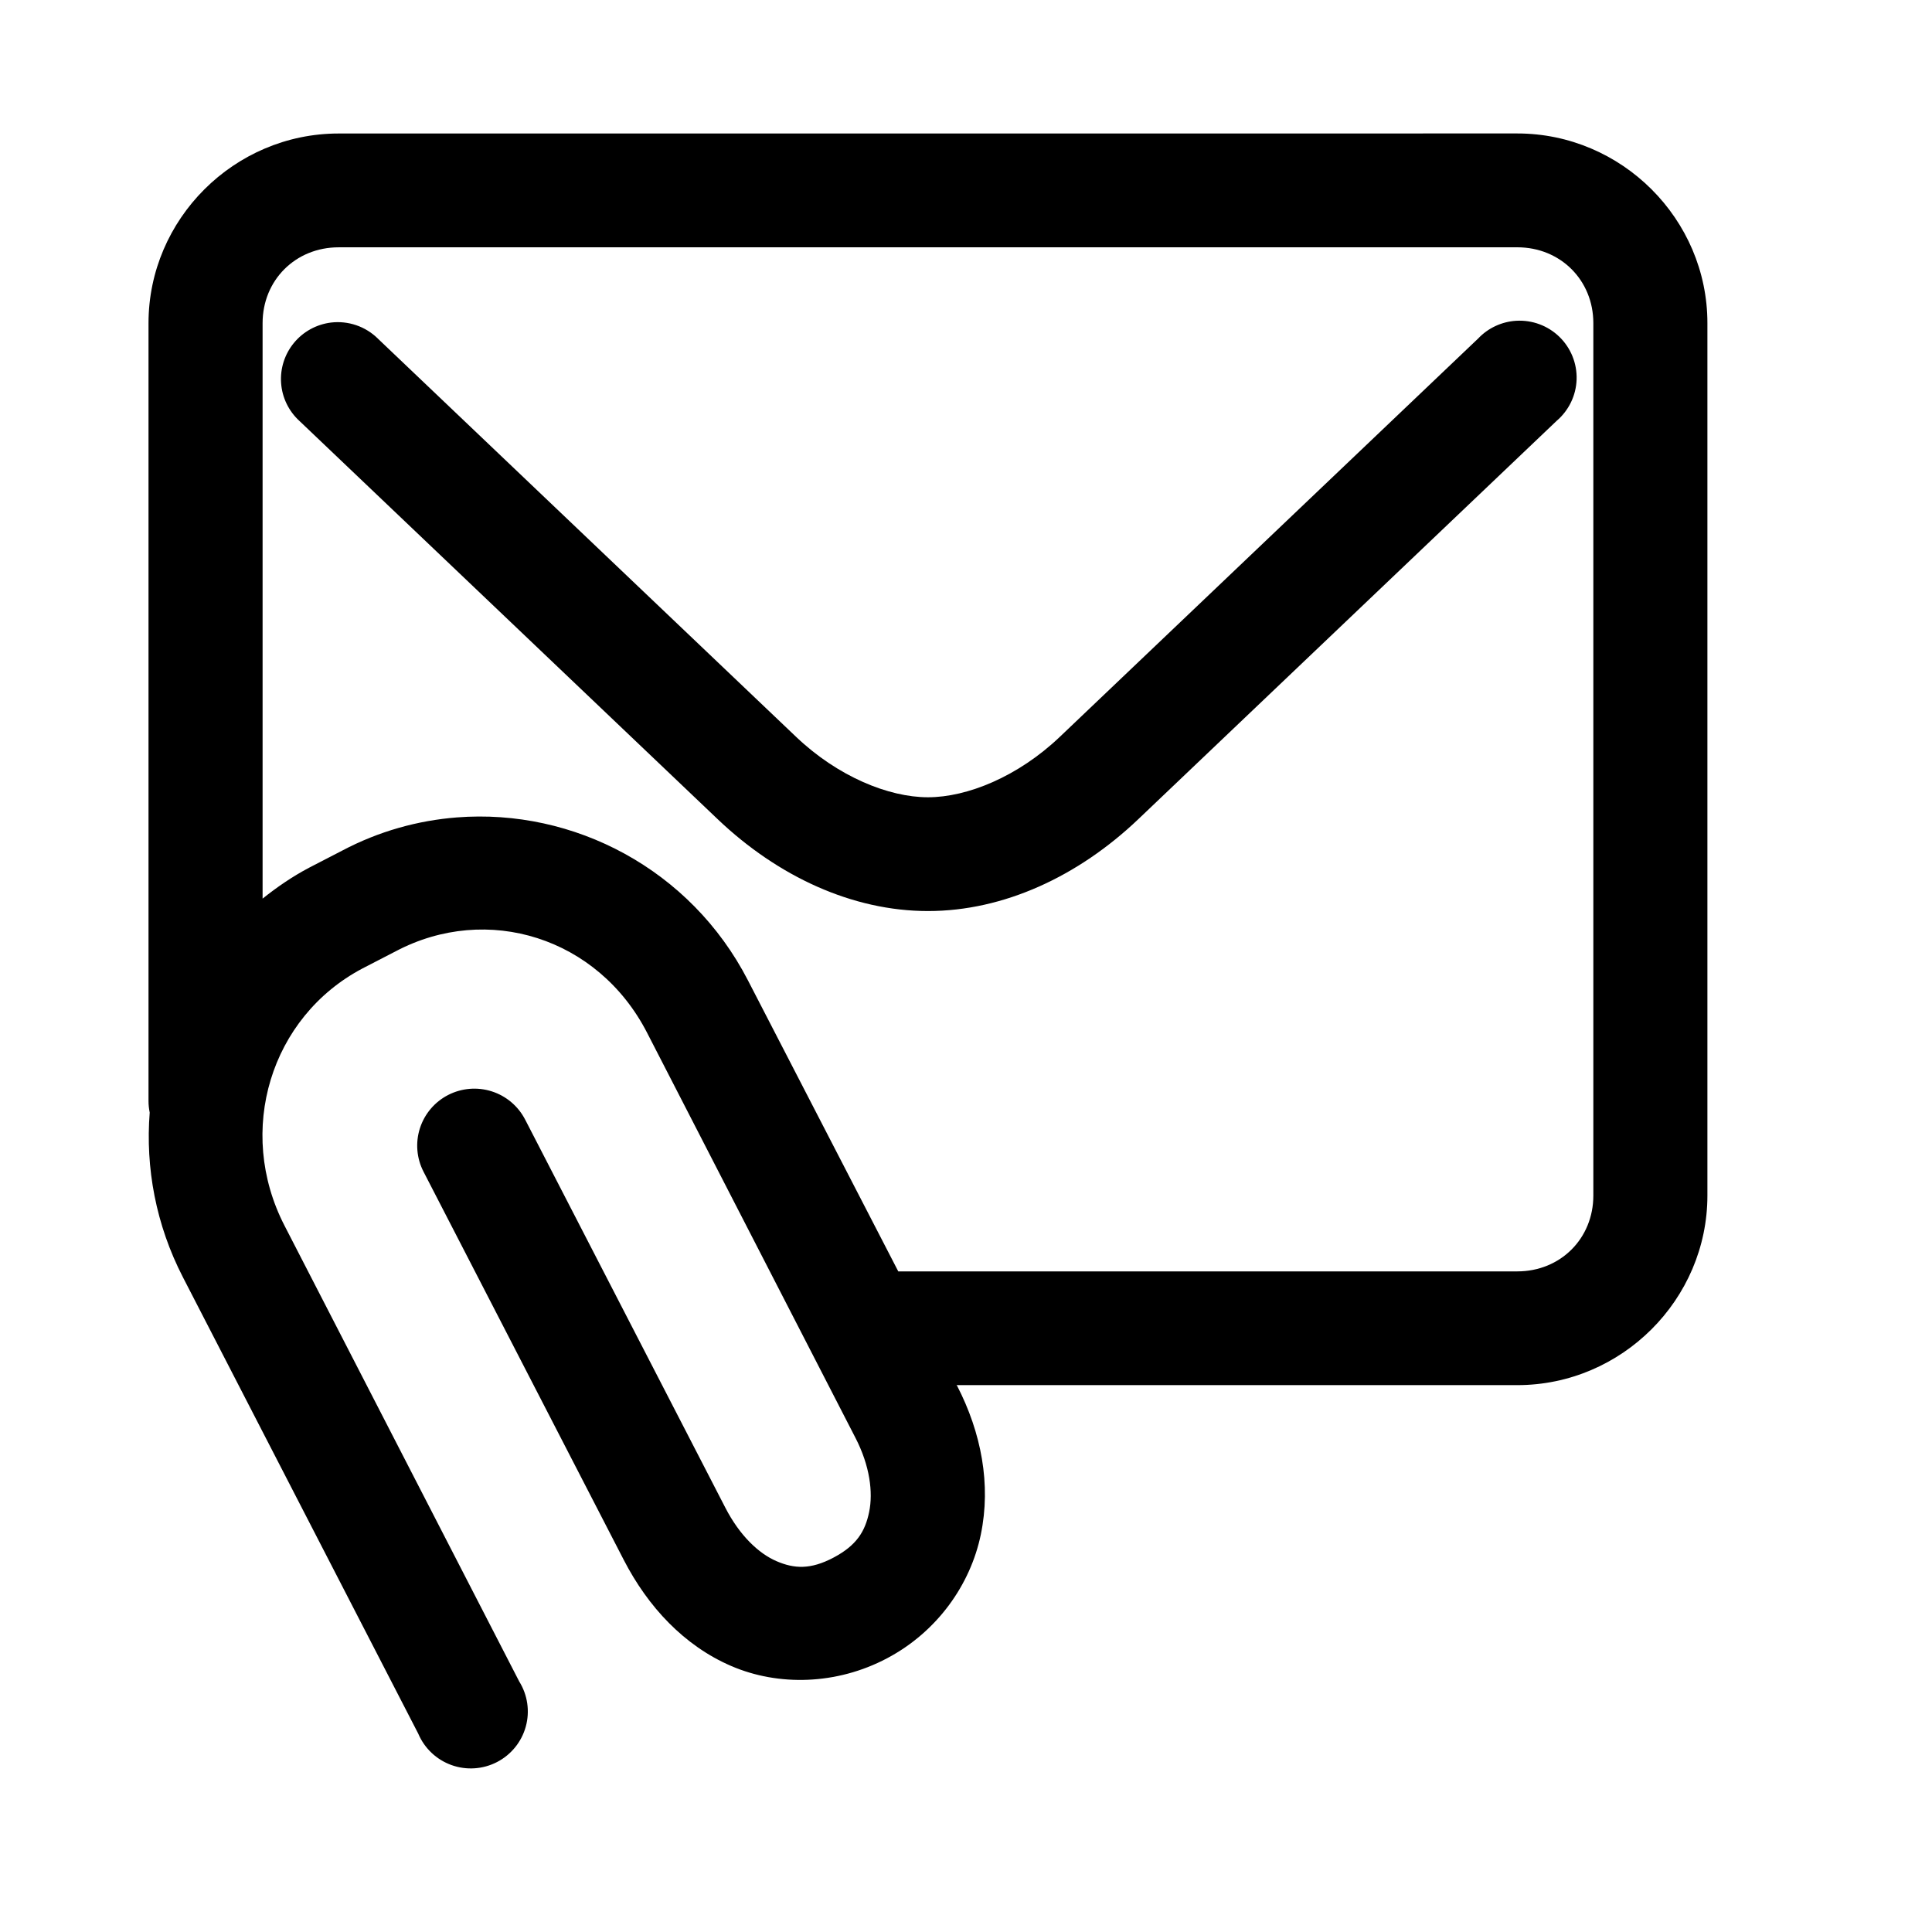 <?xml version="1.0" encoding="UTF-8"?>
<!-- Uploaded to: SVG Repo, www.svgrepo.com, Generator: SVG Repo Mixer Tools -->
<svg fill="#000000" width="800px" height="800px" version="1.1" viewBox="144 144 512 512" xmlns="http://www.w3.org/2000/svg">
 <path d="m233.74 179.38c-27.648 0-50.383 22.676-50.383 50.258v206.06c-0.004 1.055 0.102 2.106 0.316 3.141-1.145 14.637 1.621 29.711 8.816 43.664l62.348 120.93v-0.004c1.637 3.875 4.82 6.894 8.785 8.324 3.965 1.43 8.348 1.145 12.09-0.789 3.742-1.934 6.508-5.34 7.625-9.395 1.121-4.055 0.488-8.391-1.738-11.961l-62.188-120.78c-12.957-25.129-3.707-55.305 20.625-68.164l8.816-4.555c24.332-12.859 53.641-3.613 66.598 21.516 18.453 35.789 36.809 71.641 55.262 107.43 3.797 7.363 4.699 14.422 3.621 19.633-1.078 5.211-3.359 8.875-9.445 12.094s-10.41 2.969-15.113 0.941c-4.703-2.023-9.742-6.773-13.539-14.137l-53.059-102.87h-0.004c-1.832-3.566-5.012-6.262-8.84-7.488-3.824-1.227-7.984-0.883-11.559 0.949-3.574 1.836-6.269 5.012-7.492 8.832s-0.875 7.965 0.969 11.527l53.059 102.87c6.426 12.465 16.031 22.75 28.496 28.113 12.465 5.363 27.887 5.019 41.25-2.043 13.363-7.062 22.129-19.551 24.875-32.824 2.75-13.273 0.129-26.957-6.297-39.422-0.031-0.066-0.125-0.098-0.156-0.156h148.62c27.648 0 50.383-22.676 50.383-50.258v-231.19c0-27.582-22.73-50.258-50.383-50.258zm0 30.156h312.36c11.426 0 20.152 8.707 20.152 20.102v231.19c0 11.398-8.727 20.102-20.152 20.102h-164.05c-13.266-25.715-26.582-51.418-39.832-77.117-15.199-29.477-46.176-45.609-77.145-43.191-10.324 0.809-20.664 3.656-30.387 8.797l-8.816 4.555c-4.449 2.352-8.48 5.137-12.281 8.168v-152.5c0-11.398 8.727-20.102 20.152-20.102zm312.05 19.477v-0.004c-3.836 0.238-7.441 1.922-10.078 4.715l-110.84 105.54c-11.066 10.539-24.527 16.02-34.953 16.02-10.422 0-23.883-5.481-34.953-16.02l-110.84-105.54h0.008c-3.281-3.234-7.859-4.793-12.438-4.242-3.836 0.48-7.344 2.406-9.801 5.387-2.453 2.981-3.672 6.785-3.402 10.633 0.27 3.848 2.008 7.445 4.859 10.051l110.84 105.54c15.922 15.16 35.691 24.344 55.734 24.344s39.812-9.184 55.734-24.344l110.84-105.54h-0.004c3.242-2.75 5.176-6.734 5.32-10.98 0.141-4.246-1.516-8.352-4.566-11.316-3.051-2.961-7.211-4.504-11.461-4.246z"/>
</svg>